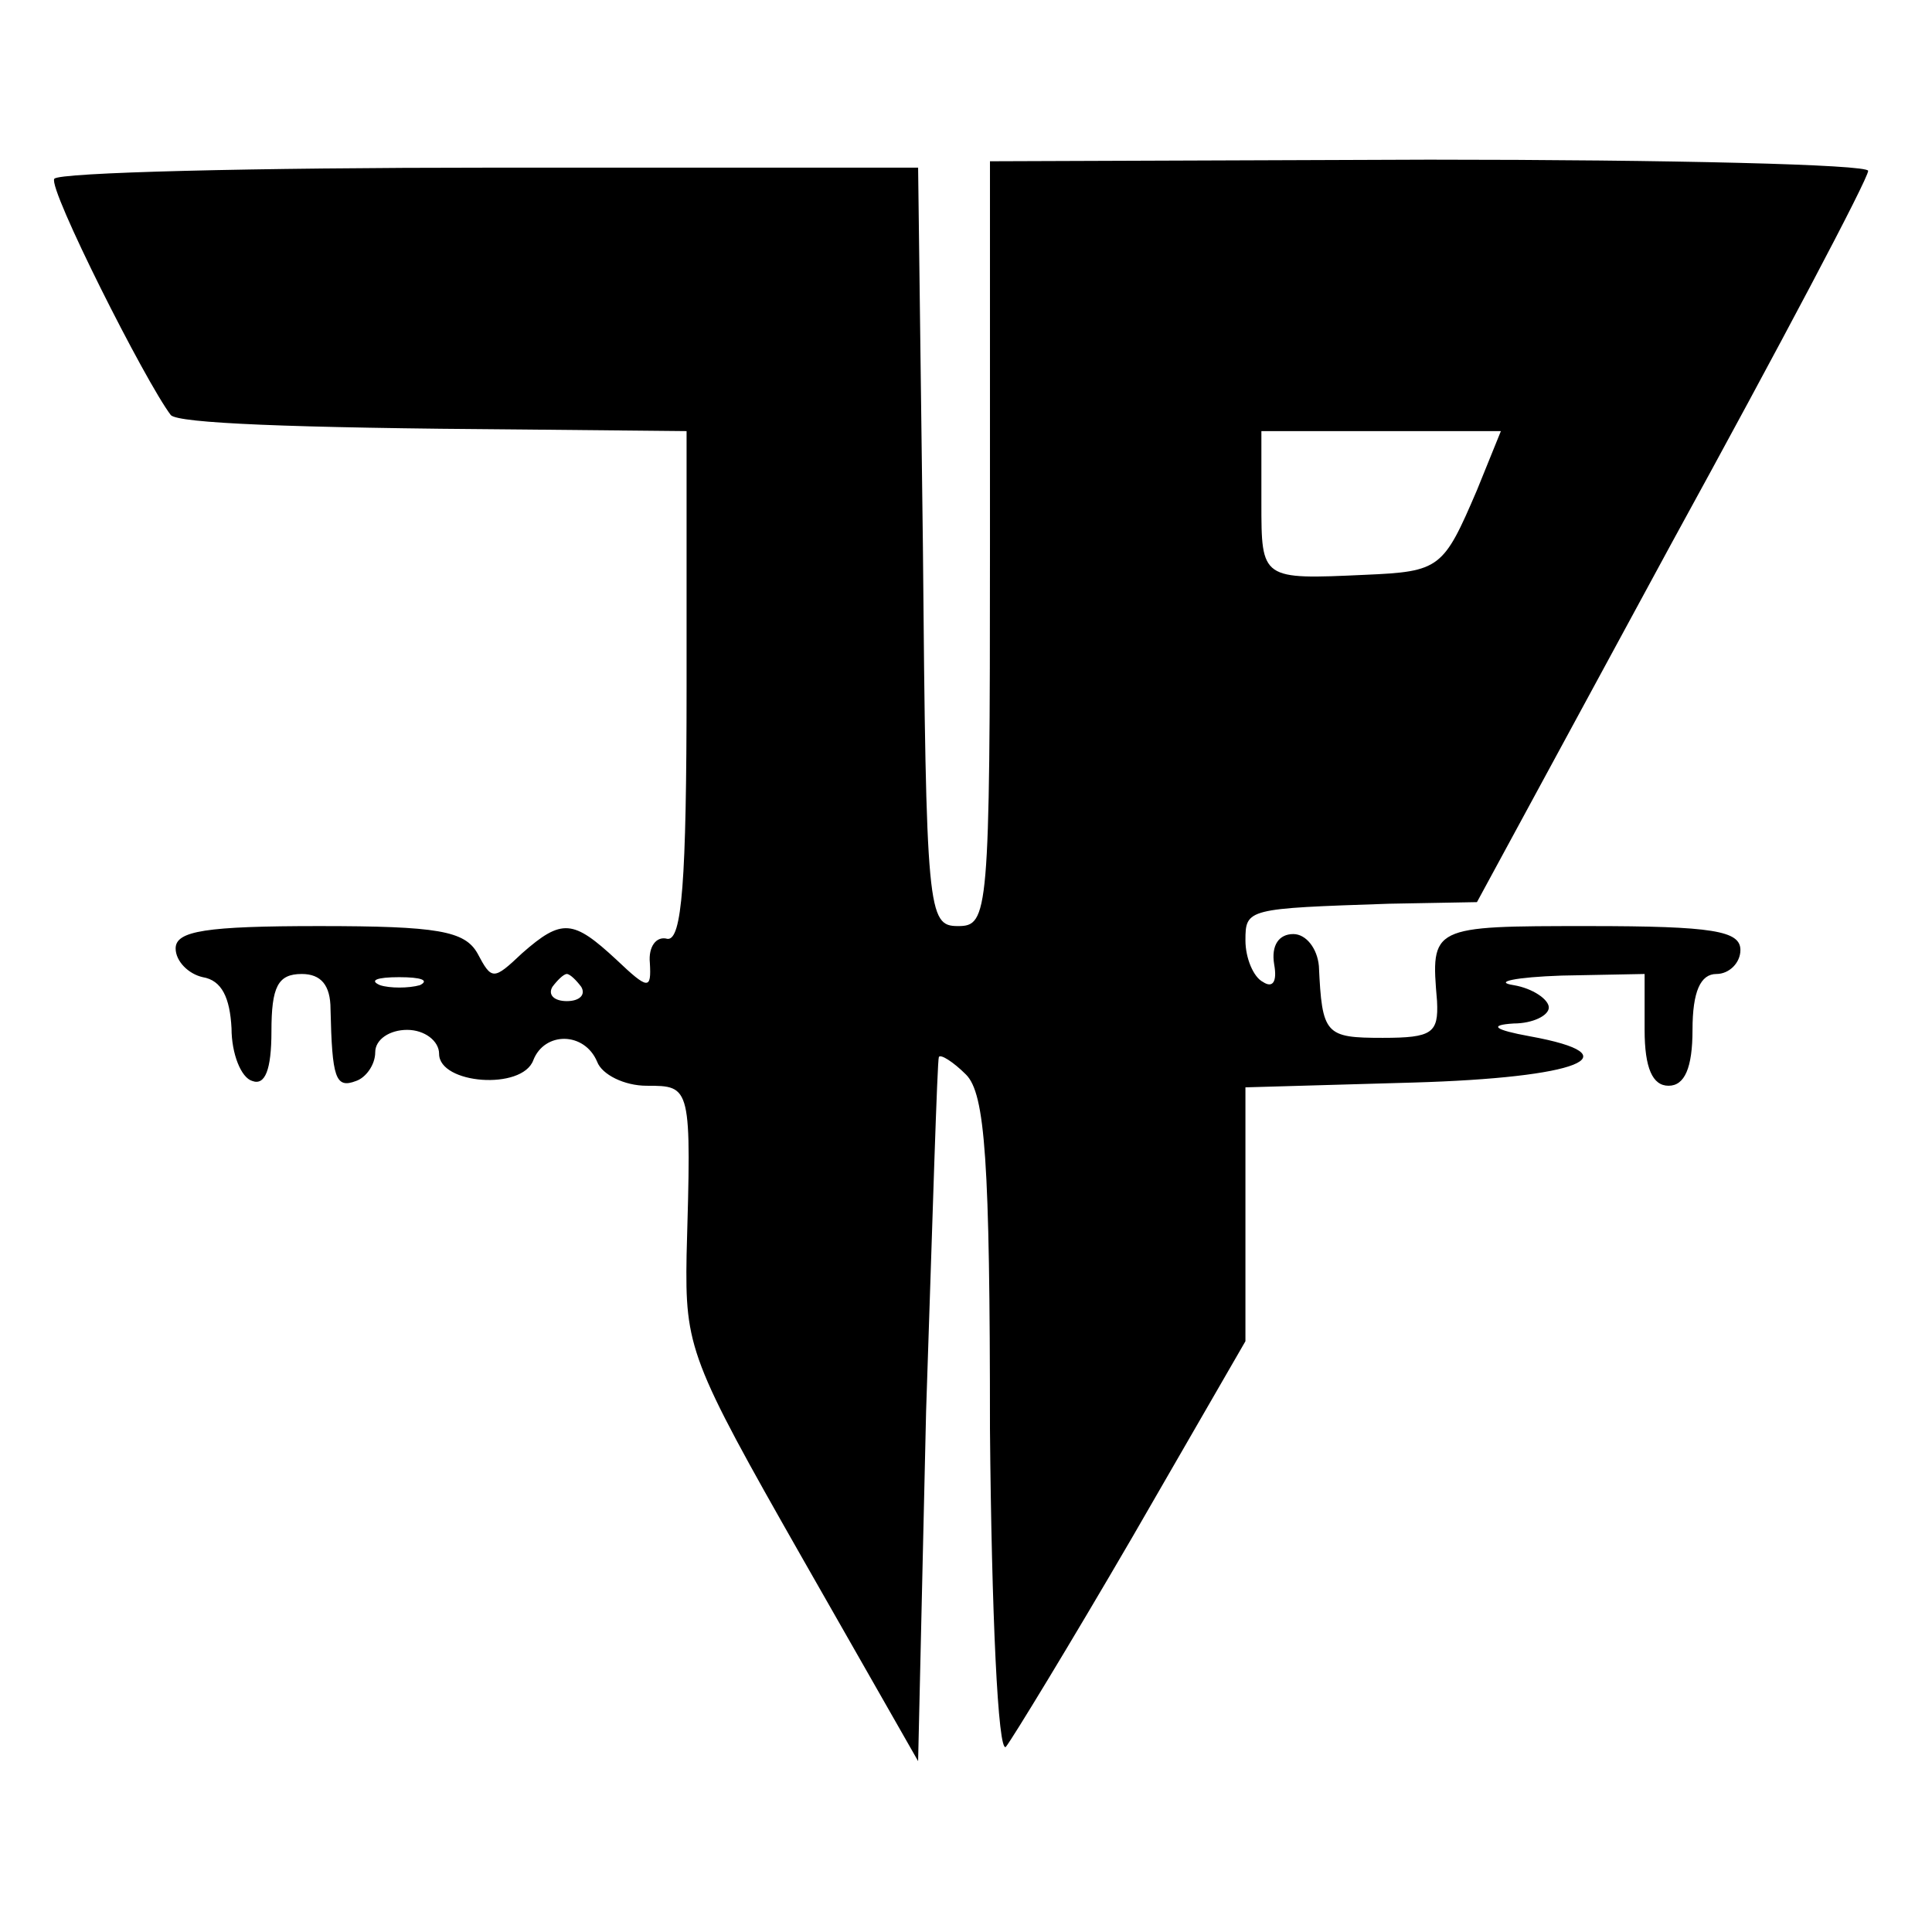 <?xml version="1.0" standalone="no"?>
<!DOCTYPE svg PUBLIC "-//W3C//DTD SVG 20010904//EN"
 "http://www.w3.org/TR/2001/REC-SVG-20010904/DTD/svg10.dtd">
<svg version="1.0" xmlns="http://www.w3.org/2000/svg"
 width="121pt" height="121pt" viewBox="0 0 121 121"
 preserveAspectRatio="xMidYMid meet">
<g transform="translate(0,121) scale(0.1,-0.1)"
fill="#000000" stroke="none">
<path d="M34 1098 c-4 -6 57 -127 73 -148 5 -5 72 -8 221 -9 l102 -1 0 -160
c0 -123 -3 -159 -12 -158 -7 2 -12 -5 -11 -15 1 -17 -1 -17 -21 2 -27 25 -34
26 -59 4 -18 -17 -19 -17 -28 0 -8 14 -25 17 -99 17 -71 0 -90 -3 -90 -14 0
-8 8 -16 17 -18 12 -2 17 -13 18 -32 0 -16 6 -31 13 -33 8 -3 12 7 12 31 0 28
4 36 19 36 12 0 18 -7 18 -22 1 -43 3 -50 16 -45 6 2 12 10 12 18 0 8 9 14 20
14 11 0 20 -7 20 -15 0 -19 52 -23 59 -4 7 18 32 18 40 -1 3 -8 17 -15 31 -15
28 0 28 0 25 -106 -1 -58 2 -66 72 -189 l73 -128 5 219 c4 120 7 220 8 222 1
2 9 -3 17 -11 12 -12 15 -54 15 -222 1 -114 5 -204 10 -199 4 5 40 64 79 131
l71 123 0 79 0 80 105 3 c104 3 139 17 73 29 -22 4 -26 7 -10 8 12 0 22 5 22
10 0 5 -10 12 -22 14 -13 2 1 5 30 6 l52 1 0 -35 c0 -24 5 -35 15 -35 10 0 15
11 15 35 0 24 5 35 15 35 8 0 15 7 15 15 0 12 -17 15 -95 15 -99 0 -99 0 -95
-47 1 -20 -3 -23 -34 -23 -36 0 -38 2 -40 45 -1 11 -8 20 -16 20 -9 0 -14 -7
-12 -19 2 -11 -1 -15 -7 -11 -6 3 -11 15 -11 26 0 20 1 20 90 23 l55 1 122
225 c68 124 123 228 123 233 0 4 -124 7 -275 7 l-275 -1 0 -240 c0 -232 -1
-239 -20 -239 -19 0 -20 8 -22 238 l-3 237 -268 0 c-148 0 -271 -3 -273 -7z
m891 -195 c-21 -49 -23 -51 -70 -53 -65 -3 -65 -3 -65 45 l0 45 75 0 75 0 -15
-37z m-662 -310 c-7 -2 -19 -2 -25 0 -7 3 -2 5 12 5 14 0 19 -2 13 -5z m101
-1 c3 -5 -1 -9 -9 -9 -8 0 -12 4 -9 9 3 4 7 8 9 8 2 0 6 -4 9 -8z"/>
</g>
</svg>
